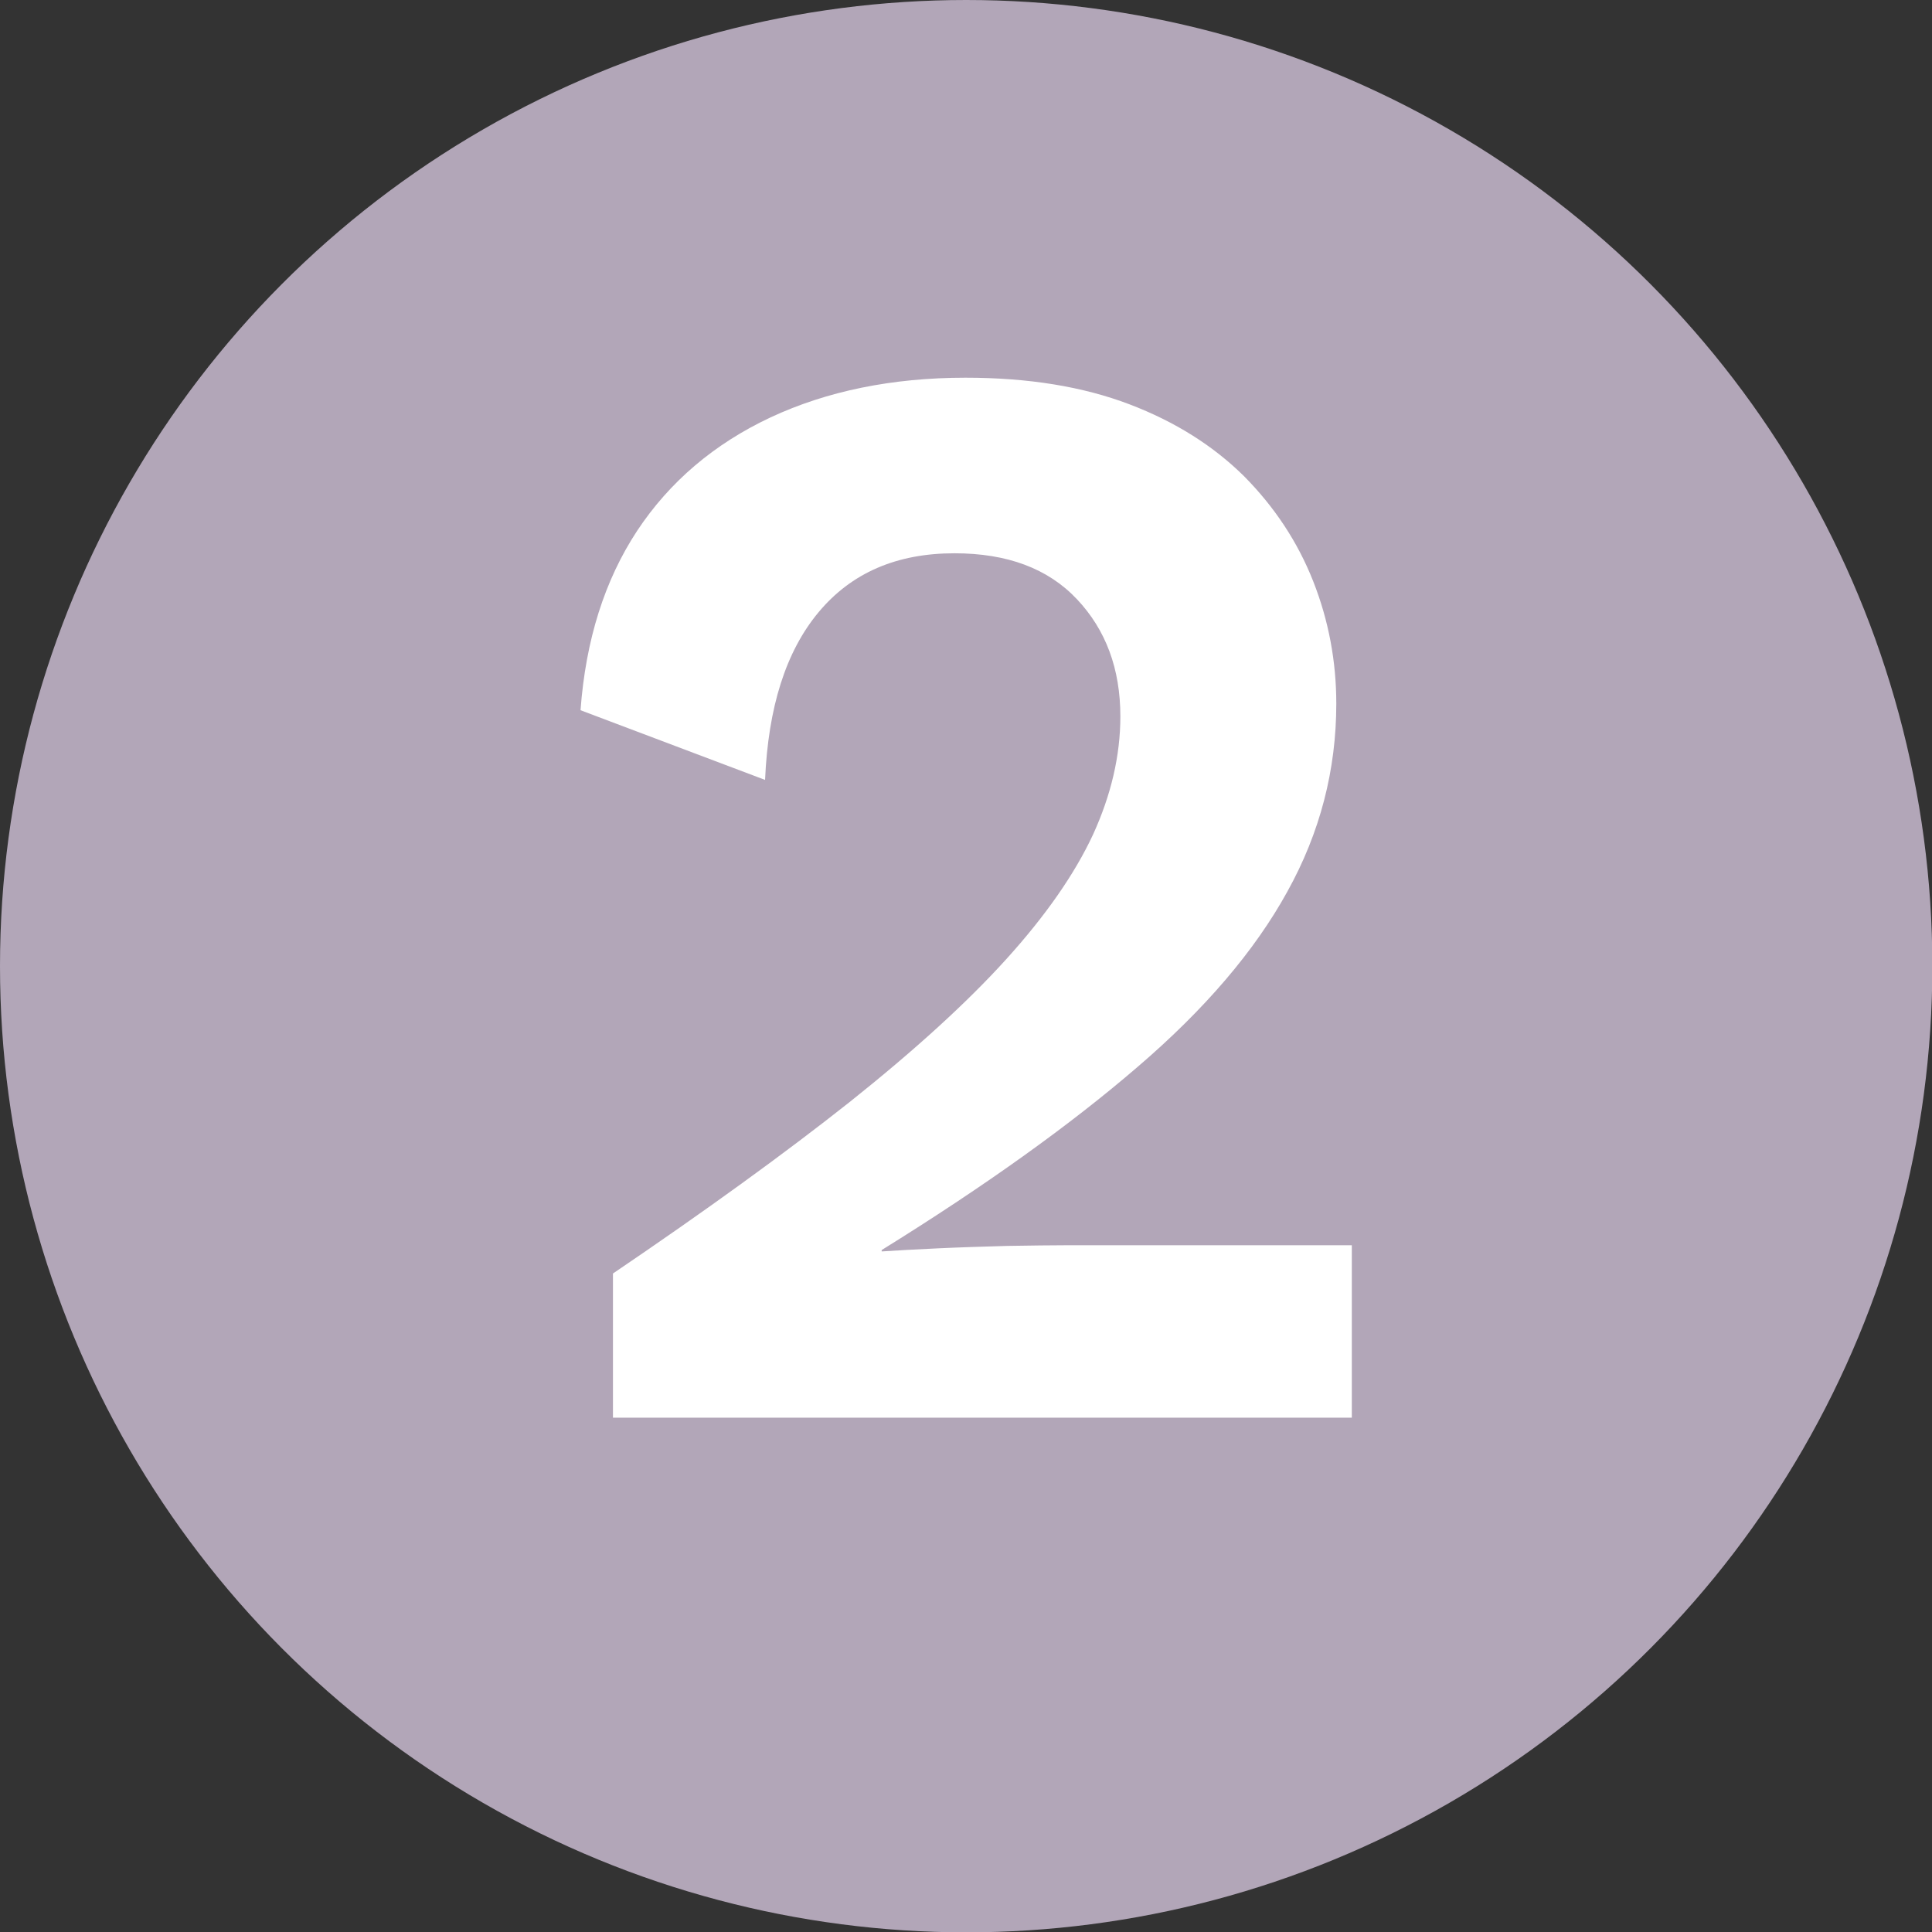 <?xml version="1.0" encoding="UTF-8"?><svg id="Layer_2" xmlns="http://www.w3.org/2000/svg" viewBox="0 0 56.01 56.01"><rect x="0" y="0" width="56.01" height="56.01" fill="#333333" stroke="none"/><g id="Content"><circle cx="28.01" cy="28.01" r="28.01" style="fill:#b2a6b8; stroke-width:0px;"/><path d="M17.77,41.1v-4.18c2.7-1.83,4.99-3.49,6.86-4.97,1.87-1.49,3.39-2.87,4.54-4.14,1.15-1.27,1.99-2.48,2.52-3.62.52-1.14.79-2.28.79-3.42,0-1.38-.42-2.51-1.26-3.4s-2.02-1.33-3.55-1.33c-1.68,0-2.99.57-3.94,1.71-.95,1.14-1.46,2.76-1.55,4.86l-5.35-2.02c.15-2.04.7-3.77,1.64-5.2.94-1.42,2.23-2.52,3.87-3.29,1.63-.76,3.52-1.15,5.65-1.15,1.83,0,3.41.26,4.75.77s2.44,1.21,3.33,2.09c.88.89,1.55,1.9,2,3.04.45,1.14.67,2.33.67,3.55,0,1.92-.47,3.74-1.42,5.45-.94,1.71-2.39,3.41-4.34,5.08-1.95,1.68-4.42,3.45-7.42,5.31v.04c.45-.03,1-.06,1.64-.09.64-.03,1.31-.05,2-.07.69-.01,1.29-.02,1.8-.02h8.19v5h-21.42Z" style="fill:#fff; stroke-width:0px;"/></g></svg>
